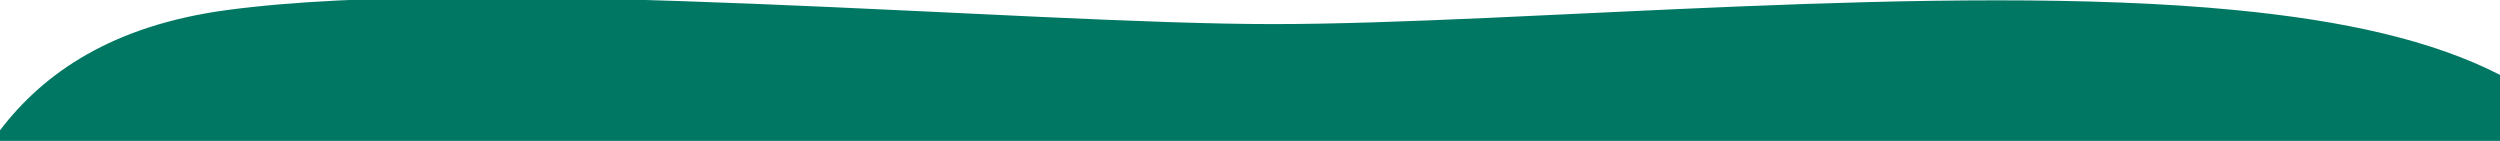 <?xml version="1.0" encoding="utf-8"?>
<!-- Generator: Adobe Illustrator 23.0.0, SVG Export Plug-In . SVG Version: 6.00 Build 0)  -->
<svg version="1.1" id="Layer_1" xmlns="http://www.w3.org/2000/svg" xmlns:xlink="http://www.w3.org/1999/xlink" x="0px" y="0px"
	 viewBox="0 0 3840 216.4" style="enable-background:new 0 0 3840 216.4;" xml:space="preserve">
<style type="text/css">
	.st0{fill:#007763;}
</style>
<path class="st0" d="M3840,115c-104.5-53.4-239.2-83.3-406.9-99.6C2986.4-27.9,2337.7,37,1954.9,37C1572,37,753.1-38.7,349,15.4
	C172.7,39,67.3,111.9,0,200.1v16.3h3840V115z"/>
</svg>
